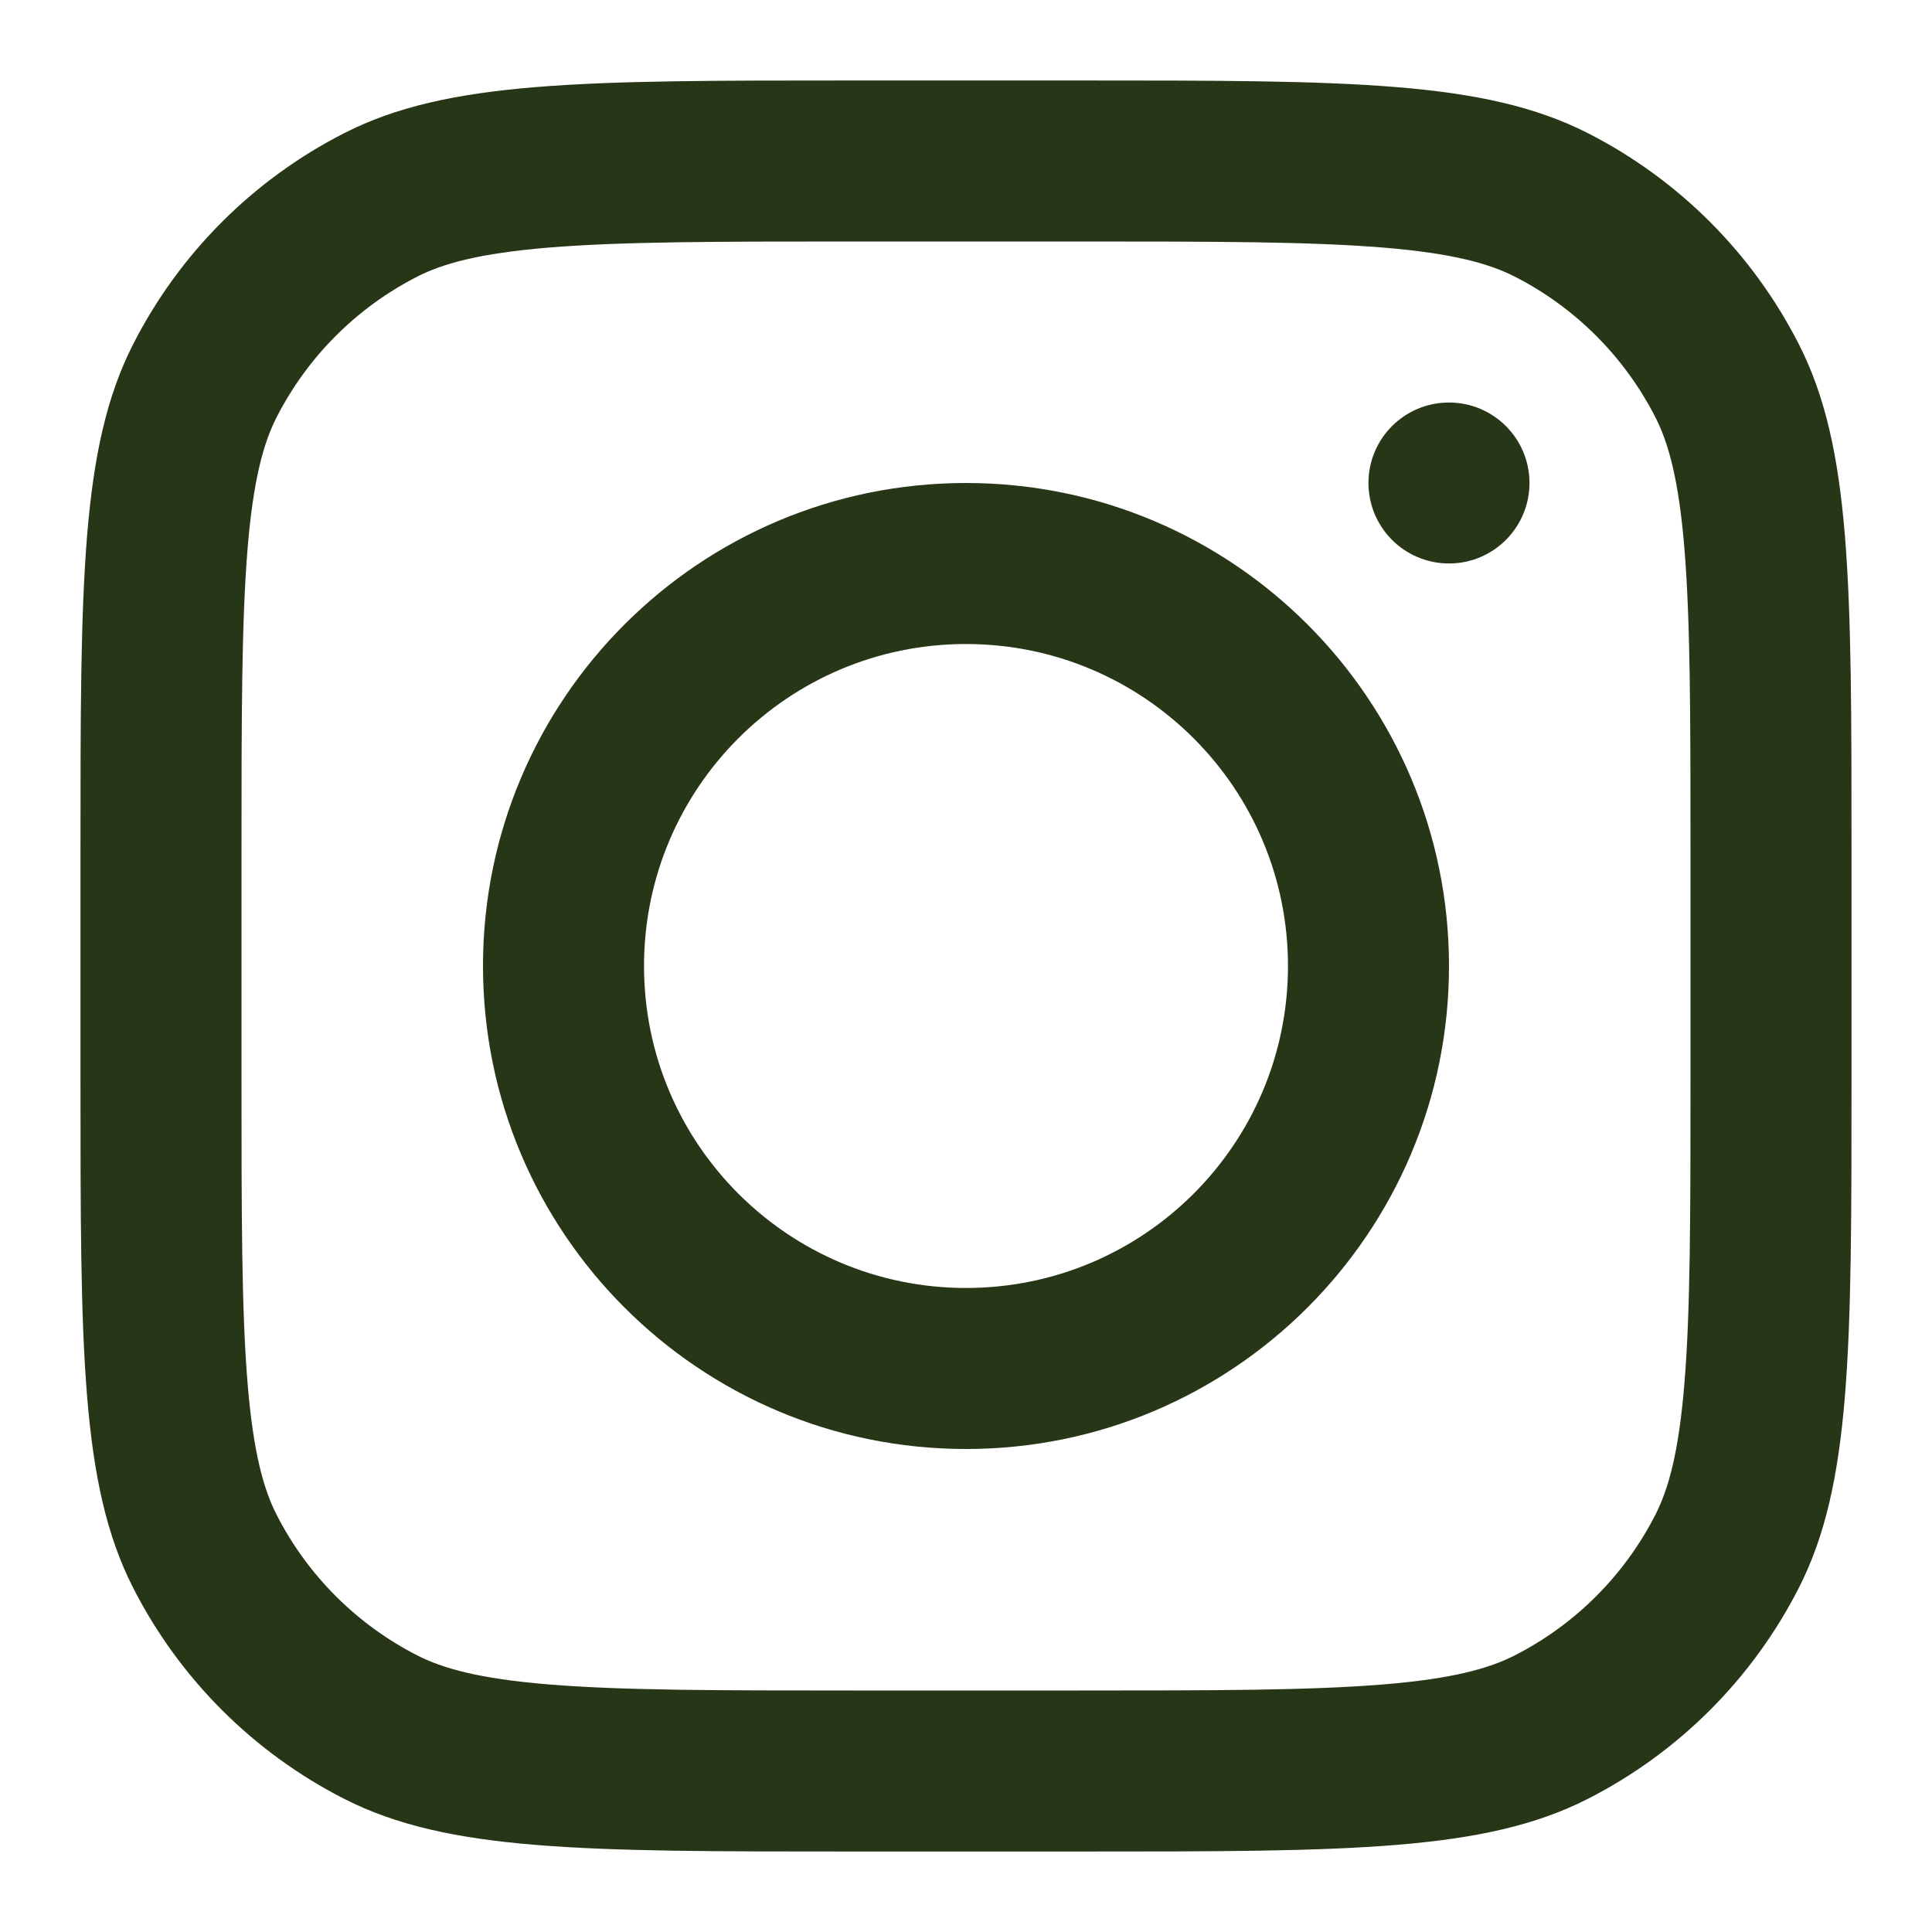 <svg width="32" height="32" viewBox="0 0 32 32" fill="none" xmlns="http://www.w3.org/2000/svg">
<path fill-rule="evenodd" clip-rule="evenodd" d="M16 24C20.418 24 24 20.418 24 16C24 11.582 20.418 8 16 8C11.582 8 8 11.582 8 16C8 20.418 11.582 24 16 24ZM16 21.333C18.945 21.333 21.333 18.945 21.333 16C21.333 13.055 18.945 10.667 16 10.667C13.055 10.667 10.667 13.055 10.667 16C10.667 18.945 13.055 21.333 16 21.333Z" fill="#283618"/>
<path d="M24 6.667C23.263 6.667 22.666 7.263 22.666 8C22.666 8.736 23.263 9.333 24 9.333C24.736 9.333 25.333 8.736 25.333 8C25.333 7.263 24.736 6.667 24 6.667Z" fill="#283618"/>
<path fill-rule="evenodd" clip-rule="evenodd" d="M2.205 5.702C1.333 7.413 1.333 9.653 1.333 14.133V17.867C1.333 22.347 1.333 24.587 2.205 26.299C2.972 27.804 4.196 29.028 5.702 29.795C7.413 30.667 9.653 30.667 14.133 30.667H17.867C22.347 30.667 24.587 30.667 26.299 29.795C27.804 29.028 29.028 27.804 29.795 26.299C30.667 24.587 30.667 22.347 30.667 17.867V14.133C30.667 9.653 30.667 7.413 29.795 5.702C29.028 4.196 27.804 2.972 26.299 2.205C24.587 1.333 22.347 1.333 17.867 1.333H14.133C9.653 1.333 7.413 1.333 5.702 2.205C4.196 2.972 2.972 4.196 2.205 5.702ZM17.867 4H14.133C11.849 4 10.296 4.002 9.096 4.1C7.927 4.196 7.329 4.369 6.912 4.581C5.909 5.093 5.093 5.909 4.581 6.912C4.369 7.329 4.196 7.927 4.1 9.096C4.002 10.296 4 11.849 4 14.133V17.867C4 20.151 4.002 21.704 4.1 22.904C4.196 24.073 4.369 24.671 4.581 25.088C5.093 26.092 5.909 26.907 6.912 27.419C7.329 27.631 7.927 27.805 9.096 27.9C10.296 27.998 11.849 28 14.133 28H17.867C20.151 28 21.704 27.998 22.904 27.9C24.073 27.805 24.671 27.631 25.088 27.419C26.092 26.907 26.907 26.092 27.419 25.088C27.631 24.671 27.805 24.073 27.9 22.904C27.998 21.704 28 20.151 28 17.867V14.133C28 11.849 27.998 10.296 27.9 9.096C27.805 7.927 27.631 7.329 27.419 6.912C26.907 5.909 26.092 5.093 25.088 4.581C24.671 4.369 24.073 4.196 22.904 4.1C21.704 4.002 20.151 4 17.867 4Z" fill="#283618"/>
</svg>
